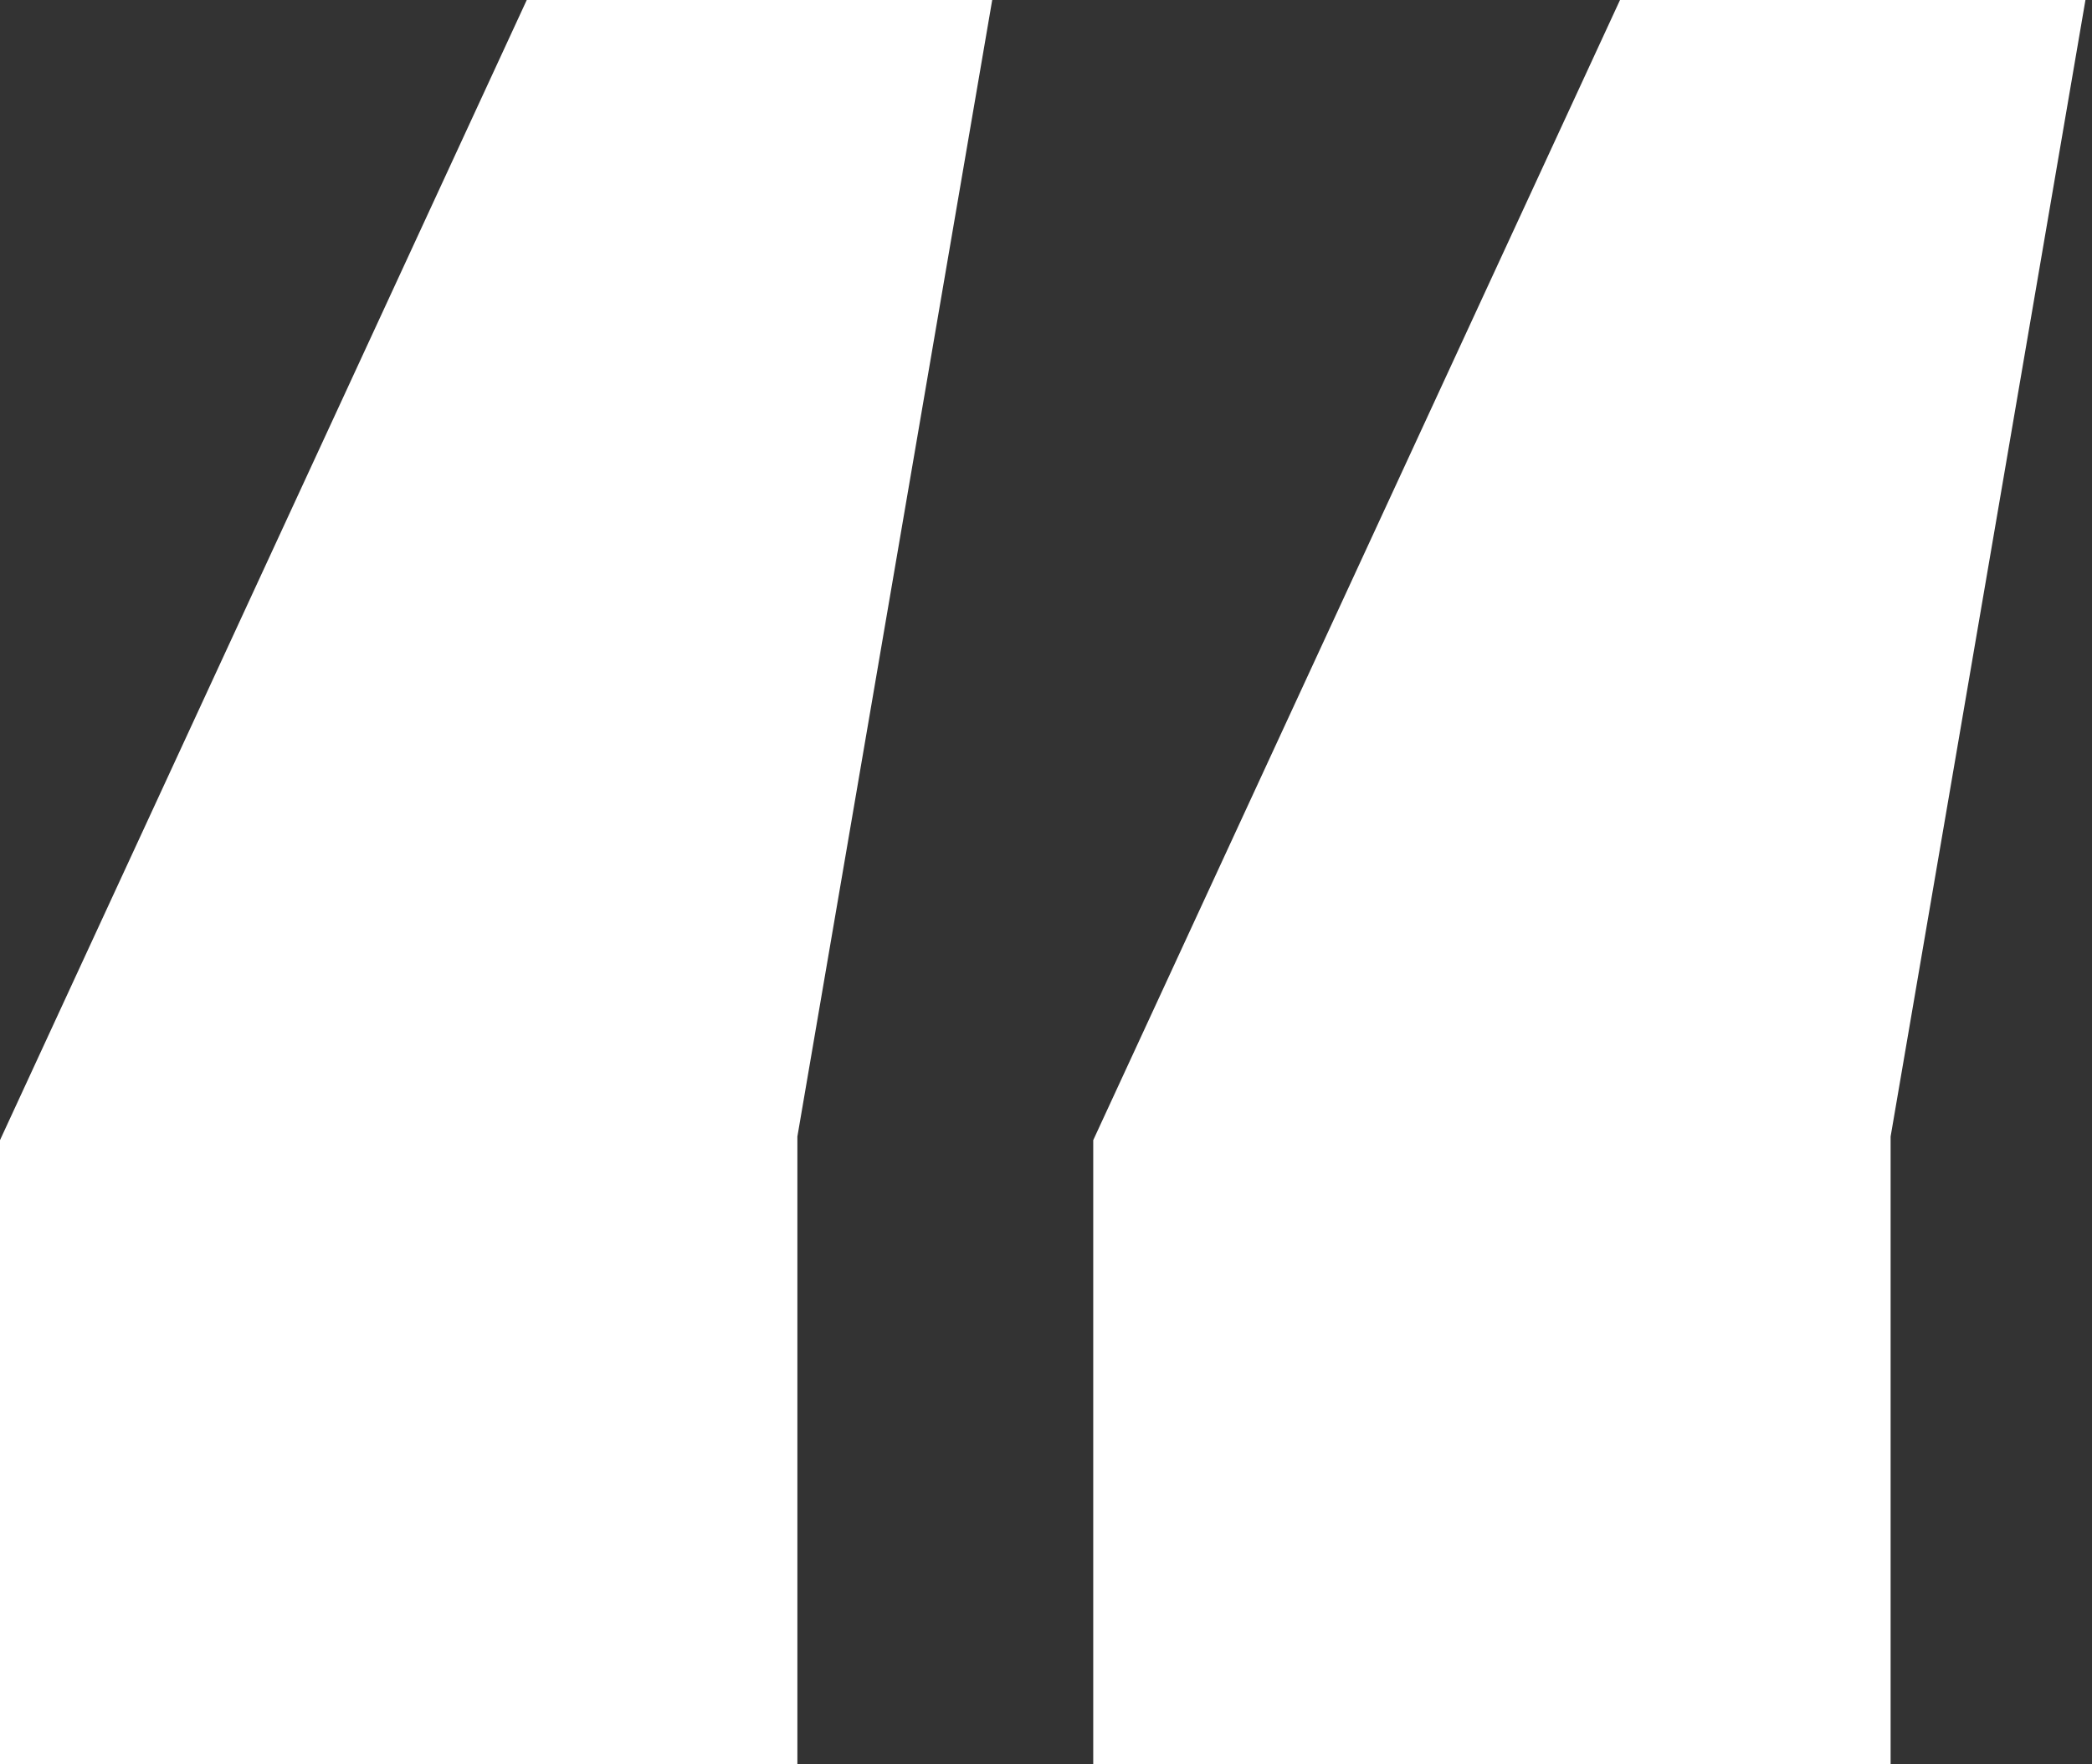 <?xml version="1.0" encoding="utf-8"?>
<!DOCTYPE svg PUBLIC "-//W3C//DTD SVG 1.1//EN" "http://www.w3.org/Graphics/SVG/1.1/DTD/svg11.dtd">
<svg version="1.1" id="Layer_1" xmlns="http://www.w3.org/2000/svg" xmlns:xlink="http://www.w3.org/1999/xlink" x="0px" y="0px"
	 width="83px" height="70px" viewBox="0 0 83 70" enable-background="new 0 0 83 70" xml:space="preserve">
<rect x="0" y="0" width="83" height="70" fill="#333333" stroke="none"/>
<g>
	<path fill="#FFFFFF" d="M0,70V45.235L20.899,0h18.467l-7.73,45.092V70H0z M43.374,70V45.235L64.274,0H82.74l-7.73,45.092V70H43.374
		z"/>
</g>
</svg>

